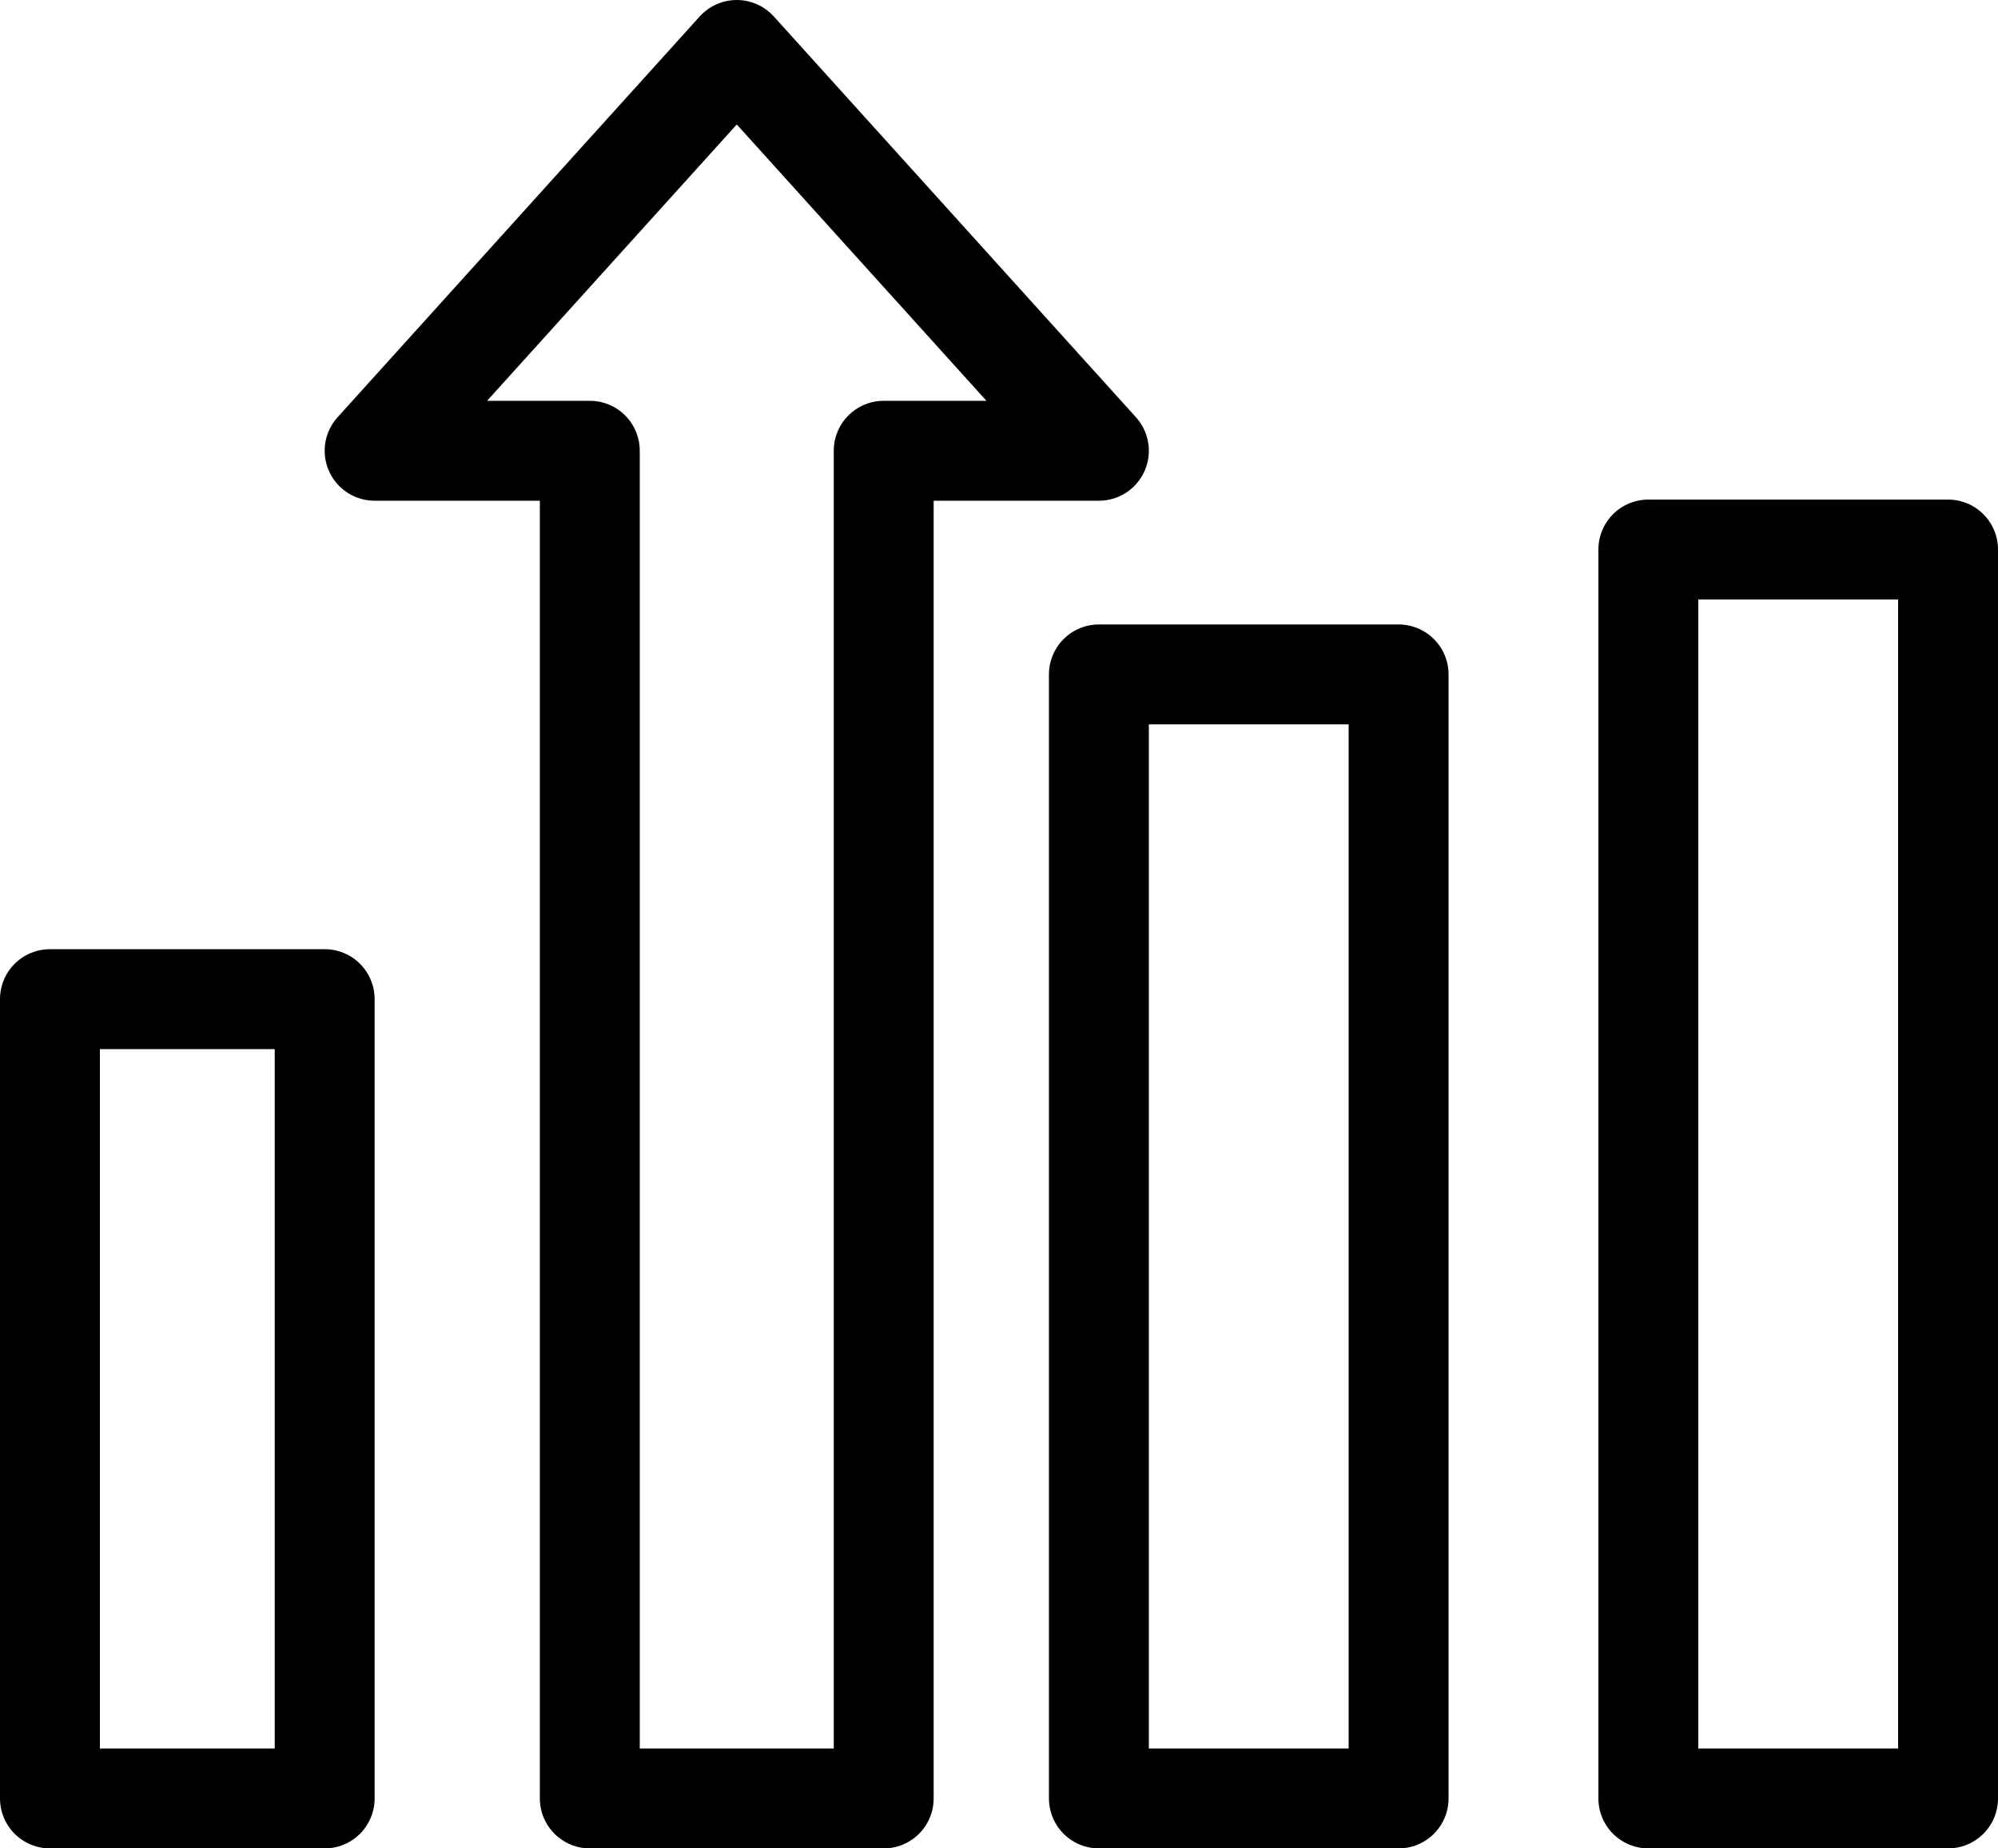 <svg width="80" height="74" viewBox="0 0 80 74" fill="none" xmlns="http://www.w3.org/2000/svg">
<path d="M13 40H2V72H13V40Z" stroke="black" stroke-width="4" stroke-linecap="round" stroke-linejoin="round"/>
<path d="M78 22H66V72H78V22Z" stroke="black" stroke-width="4" stroke-linecap="round" stroke-linejoin="round"/>
<path d="M56 27H44V72H56V27Z" stroke="black" stroke-width="4" stroke-linecap="round" stroke-linejoin="round"/>
<path d="M44 18.046L29.5 2L15 18.046H23.616V72H35.384V18.046H44Z" stroke="black" stroke-width="4" stroke-linecap="round" stroke-linejoin="round"/>
</svg>

